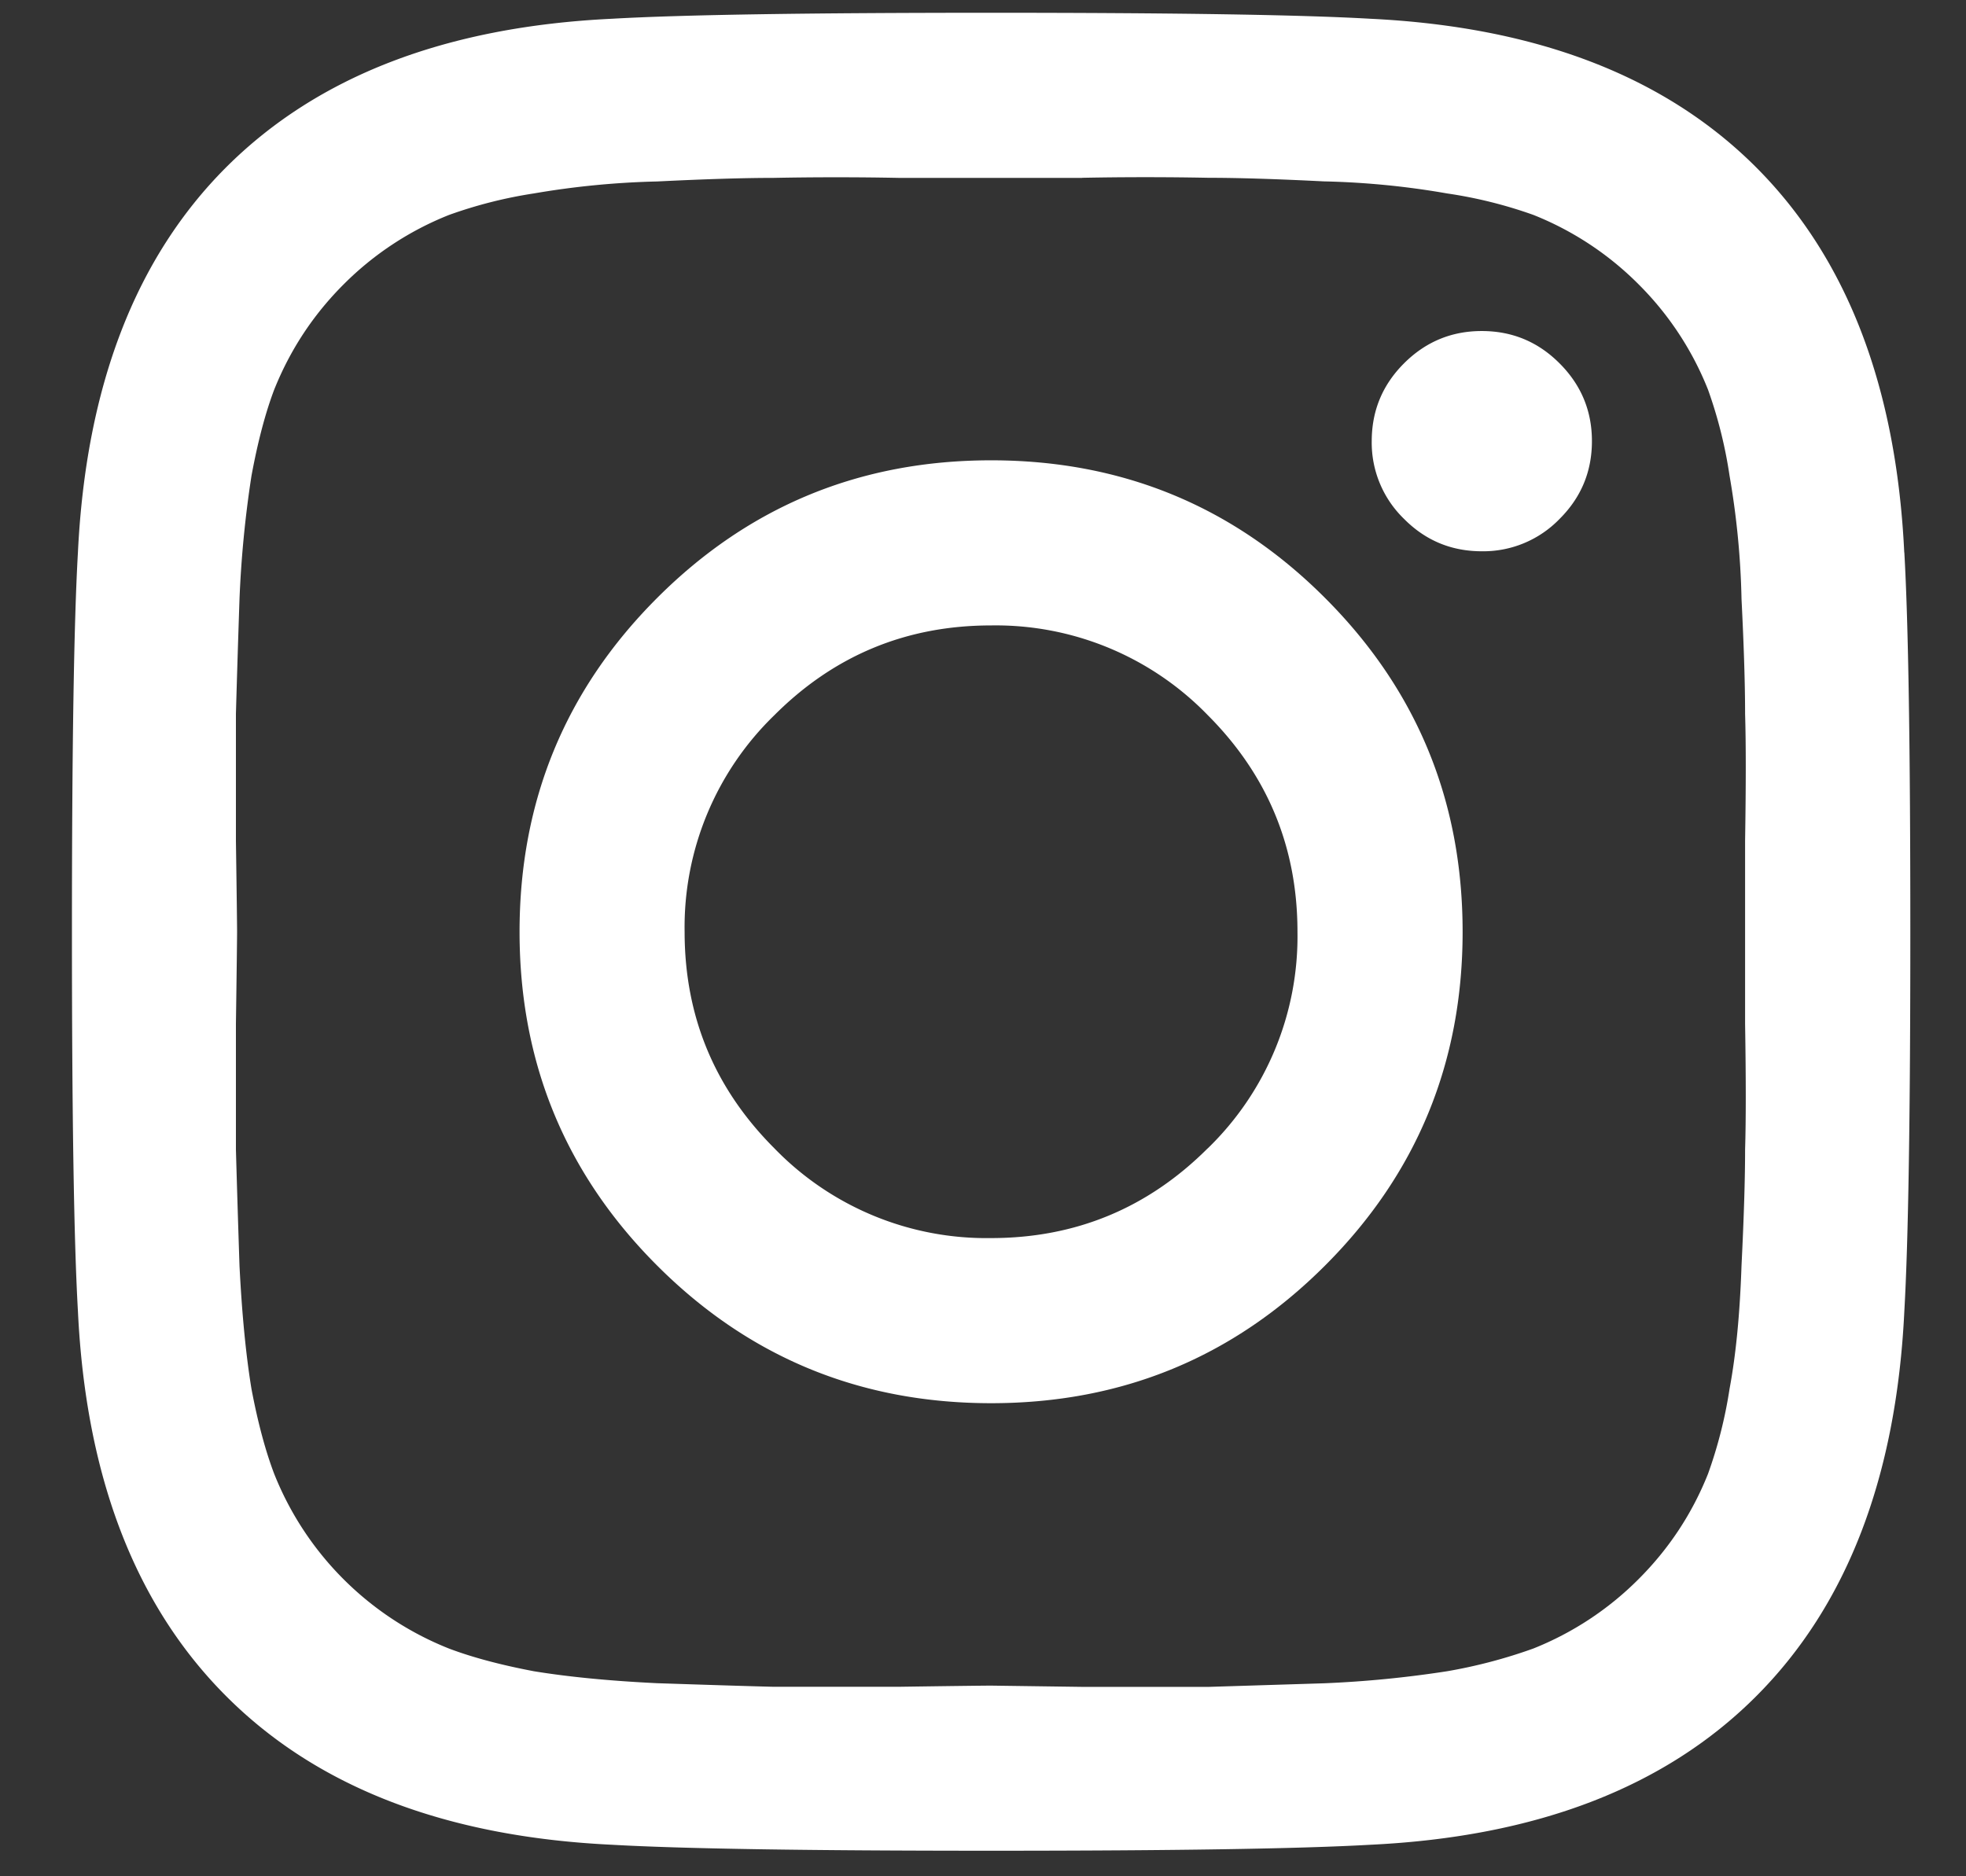 <svg width="22" height="21" fill="none" xmlns="http://www.w3.org/2000/svg"><rect width="100%" height="100%" fill="#333333" stroke="none"/><path d="M13.515 12.853a3.303 3.303 0 0 0 1.004-2.424c0-.947-.335-1.755-1.004-2.425A3.303 3.303 0 0 0 11.09 7c-.947 0-1.755.335-2.424 1.004a3.303 3.303 0 0 0-1.005 2.425c0 .946.335 1.754 1.005 2.424a3.303 3.303 0 0 0 2.424 1.004c.946 0 1.754-.335 2.424-1.004zm1.312-6.161c1.027 1.027 1.54 2.272 1.54 3.737 0 1.464-.513 2.71-1.54 3.736-1.027 1.027-2.272 1.54-3.736 1.54-1.465 0-2.71-.513-3.737-1.54-1.027-1.027-1.54-2.272-1.54-3.736 0-1.465.513-2.71 1.54-3.737 1.027-1.027 2.272-1.54 3.737-1.54 1.464 0 2.71.513 3.736 1.54zm2.625-2.625c.241.241.362.531.362.87 0 .34-.12.63-.362.871a1.187 1.187 0 0 1-.87.362c-.34 0-.63-.12-.87-.362a1.187 1.187 0 0 1-.362-.87c0-.34.12-.63.361-.871s.531-.362.87-.362c.34 0 .63.12.871.362zM12.11 1.991h-2.05a36.002 36.002 0 0 0-1.407 0c-.321 0-.754.013-1.299.04a9.372 9.372 0 0 0-1.38.134 5.06 5.06 0 0 0-.95.241 3.48 3.48 0 0 0-1.179.777c-.34.34-.598.732-.777 1.179-.098.259-.183.58-.254.964a12.24 12.24 0 0 0-.134 1.38c-.018.535-.031.964-.04 1.285v1.42c.009.616.013.955.013 1.018 0 .062-.004.406-.013 1.03v1.407c.009.322.022.755.04 1.3.027.535.071.995.134 1.379.071.375.156.692.254.95a3.493 3.493 0 0 0 1.956 1.956c.259.098.576.183.95.254.385.063.844.108 1.38.134.545.018.978.032 1.3.04h1.405c.626-.009.97-.013 1.032-.013l1.018.014h1.42l1.285-.04a12.242 12.242 0 0 0 1.38-.135 5.71 5.71 0 0 0 .964-.254 3.485 3.485 0 0 0 1.178-.777c.34-.34.599-.732.777-1.178a5.06 5.06 0 0 0 .241-.951c.072-.384.116-.844.134-1.38.027-.544.04-.977.04-1.299.01-.321.01-.79 0-1.406V9.41c.01-.625.01-1.098 0-1.42 0-.321-.013-.75-.04-1.286a9.122 9.122 0 0 0-.134-1.38 5.046 5.046 0 0 0-.241-.963 3.473 3.473 0 0 0-.777-1.179 3.474 3.474 0 0 0-1.178-.777 5.047 5.047 0 0 0-.965-.24 9.126 9.126 0 0 0-1.38-.135c-.535-.027-.963-.04-1.285-.04a36.648 36.648 0 0 0-1.42 0zm9.2 4.192c.045.786.067 2.2.067 4.246 0 2.044-.022 3.46-.067 4.245-.089 1.857-.642 3.295-1.66 4.313-1.018 1.018-2.456 1.571-4.313 1.66-.786.045-2.2.067-4.245.067s-3.46-.022-4.246-.067c-1.857-.089-3.294-.642-4.312-1.66C1.515 17.969.96 16.53.872 14.674c-.045-.786-.067-2.2-.067-4.245s.022-3.46.067-4.246c.09-1.857.643-3.295 1.66-4.312C3.552.853 4.989.299 6.846.21c.785-.045 2.2-.067 4.245-.067 2.044 0 3.46.022 4.245.067 1.857.09 3.295.643 4.313 1.66 1.018 1.018 1.571 2.456 1.66 4.313z" fill="#fff"/></svg>